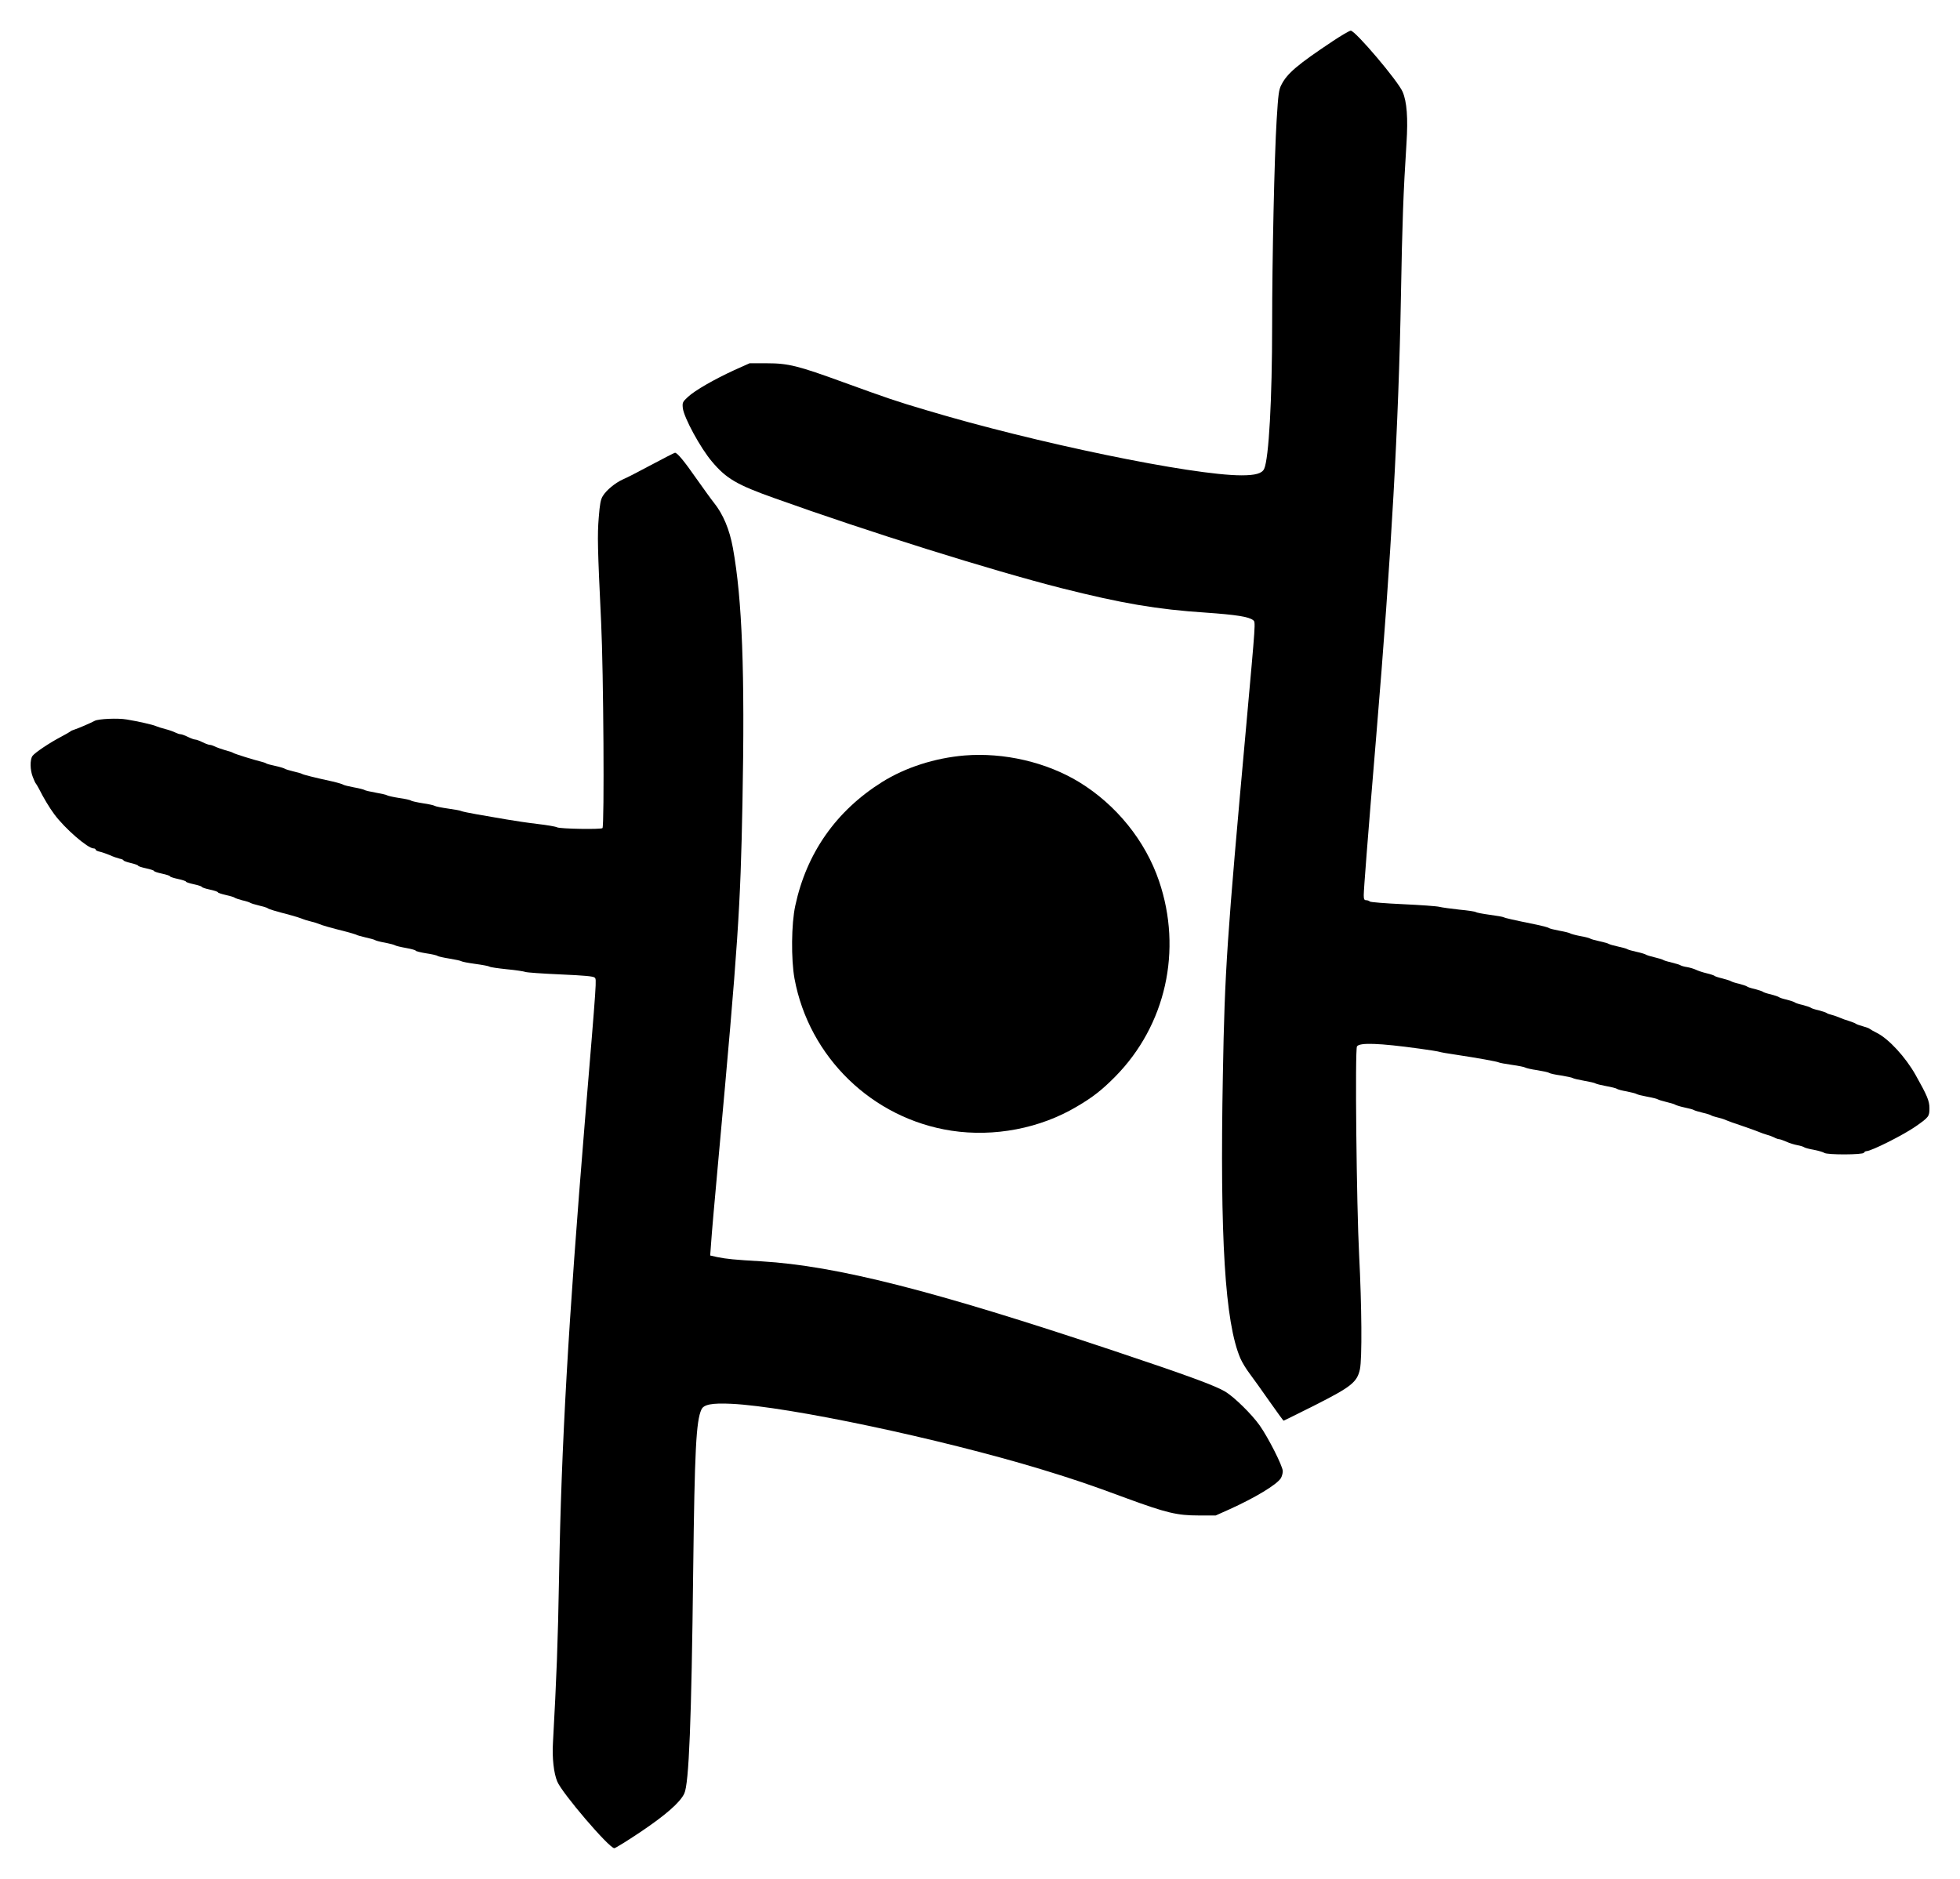 <?xml version="1.0" encoding="UTF-8" standalone="yes"?>
<svg version="1.0" xmlns="http://www.w3.org/2000/svg" width="100%" height="100%" viewBox="0 0 1476 1415" preserveAspectRatio="xMidYMid meet">
  <g transform="translate(0,1415) scale(0.1,-0.1)" fill="#000000" stroke="none">
    <path d="M10035 13839 c-263 -175 -342 -242 -385 -327 -20 -37 -24 -72 -36
-265 -17 -273 -34 -1045 -34 -1543 0 -563 -25 -1008 -60 -1085 -16 -35 -66
-49 -171 -49 -370 0 -1556 245 -2374 491 -230 68 -290 89 -624 210 -340 124
-414 143 -576 143 l-130 0 -114 -51 c-154 -71 -297 -153 -350 -202 -41 -38
-43 -43 -39 -84 8 -72 133 -302 220 -404 108 -128 186 -174 473 -276 706 -253
1632 -543 2159 -677 456 -115 720 -160 1086 -184 229 -16 325 -31 357 -57 19
-16 20 5 -52 -794 -146 -1611 -162 -1844 -176 -2630 -23 -1231 16 -1866 132
-2136 13 -30 44 -81 70 -115 25 -33 92 -127 148 -207 57 -81 105 -147 107
-147 3 0 109 53 237 117 273 138 317 173 338 270 17 79 14 476 -6 863 -19 362
-32 1547 -16 1569 20 30 166 25 471 -17 74 -10 142 -21 150 -24 8 -3 62 -13
120 -21 172 -26 314 -52 325 -58 6 -4 51 -12 100 -19 50 -7 95 -16 100 -20 6
-4 46 -14 90 -20 44 -7 85 -16 90 -20 6 -5 46 -14 90 -20 44 -7 85 -16 90 -20
6 -4 44 -13 85 -20 41 -7 80 -16 85 -20 6 -4 42 -13 80 -20 39 -7 75 -16 80
-20 6 -5 39 -14 75 -20 36 -7 70 -16 75 -20 6 -4 42 -13 80 -20 39 -7 75 -16
80 -20 6 -4 35 -13 65 -20 30 -7 60 -16 65 -20 6 -4 37 -14 70 -21 33 -7 65
-15 70 -19 6 -4 35 -13 65 -20 30 -7 60 -16 65 -20 6 -4 26 -11 45 -15 19 -4
49 -13 65 -20 17 -8 73 -28 125 -45 52 -18 109 -38 125 -45 17 -7 43 -17 59
-21 16 -4 41 -13 55 -20 14 -8 32 -14 39 -14 7 0 32 -9 55 -19 23 -11 60 -22
82 -26 22 -4 45 -11 50 -15 6 -5 39 -14 75 -20 36 -7 71 -18 78 -23 20 -16
294 -15 299 1 3 6 11 12 19 12 36 0 283 124 373 188 97 68 101 74 101 136 0
54 -17 95 -105 251 -75 133 -201 270 -290 315 -28 14 -52 28 -55 31 -3 4 -25
12 -50 19 -25 7 -49 15 -55 20 -5 4 -28 13 -50 20 -22 6 -53 18 -70 25 -16 7
-43 17 -60 21 -16 4 -35 10 -40 15 -6 4 -33 13 -60 20 -28 6 -55 15 -60 20 -6
4 -33 13 -60 20 -28 6 -55 15 -60 20 -6 4 -33 13 -60 20 -28 6 -55 15 -60 20
-6 4 -33 13 -60 20 -28 6 -55 15 -60 20 -6 4 -33 13 -60 20 -28 6 -55 15 -60
20 -6 4 -33 13 -60 20 -28 6 -54 15 -60 19 -5 4 -35 13 -65 21 -30 7 -57 16
-60 20 -3 3 -29 12 -59 19 -30 7 -65 19 -79 26 -14 7 -44 16 -66 20 -23 3 -45
10 -51 14 -5 4 -35 13 -65 20 -30 7 -59 16 -65 20 -5 4 -35 13 -65 20 -30 7
-59 16 -65 20 -5 4 -37 14 -70 21 -33 7 -64 16 -70 20 -5 4 -37 13 -70 20 -33
7 -64 16 -70 20 -5 4 -37 13 -70 20 -33 7 -64 16 -70 20 -5 4 -39 13 -75 19
-36 7 -69 16 -75 20 -5 4 -41 13 -80 20 -38 7 -74 16 -80 20 -5 5 -44 15 -85
24 -196 40 -246 52 -255 57 -5 4 -53 12 -105 19 -52 7 -99 16 -105 20 -5 5
-62 13 -125 19 -63 7 -131 16 -150 21 -19 5 -143 14 -275 20 -132 6 -244 15
-249 20 -6 6 -18 10 -28 10 -14 0 -18 8 -18 38 0 42 29 416 94 1197 114 1364
169 2353 186 3311 10 561 18 782 42 1157 12 188 3 310 -29 385 -34 81 -358
463 -391 461 -9 0 -71 -36 -137 -80z"/>
    <path d="M4905 10649 c-93 -50 -190 -100 -215 -110 -57 -26 -123 -80 -150
-124 -17 -27 -23 -61 -31 -162 -11 -134 -9 -228 18 -793 18 -372 25 -1532 10
-1547 -12 -11 -317 -6 -342 6 -11 6 -76 17 -145 25 -69 8 -177 24 -240 35 -63
11 -162 28 -220 38 -58 10 -109 21 -115 24 -5 4 -50 12 -100 19 -49 7 -94 16
-100 20 -5 4 -46 14 -90 20 -44 7 -84 16 -90 20 -5 5 -46 14 -90 20 -44 7 -84
16 -90 20 -5 4 -44 13 -85 20 -41 7 -79 16 -85 20 -5 4 -41 13 -80 20 -38 7
-74 16 -80 20 -5 4 -41 15 -80 24 -142 31 -220 51 -230 57 -5 4 -35 12 -65 19
-30 7 -59 16 -65 20 -5 4 -37 14 -70 21 -33 7 -64 15 -70 19 -5 4 -23 10 -40
14 -47 11 -199 58 -210 66 -5 4 -32 13 -60 20 -27 8 -61 20 -75 27 -14 7 -32
13 -40 13 -8 0 -33 9 -55 20 -22 11 -47 20 -55 20 -8 0 -33 9 -55 20 -22 11
-47 20 -55 20 -8 0 -26 6 -40 13 -14 7 -47 19 -75 26 -27 7 -59 17 -70 22 -24
11 -135 36 -220 50 -67 12 -214 5 -242 -10 -31 -17 -127 -58 -153 -66 -14 -4
-27 -10 -30 -14 -3 -3 -34 -21 -70 -40 -88 -46 -198 -120 -216 -145 -19 -28
-18 -106 3 -158 9 -24 19 -45 22 -48 3 -3 14 -21 24 -40 35 -70 79 -143 116
-193 80 -108 252 -257 296 -257 8 0 15 -4 15 -9 0 -5 15 -13 33 -16 17 -4 51
-16 75 -26 23 -11 56 -22 72 -26 17 -3 30 -9 30 -13 0 -4 25 -13 55 -20 30 -7
55 -16 55 -20 0 -4 27 -13 60 -20 33 -7 60 -16 60 -20 0 -4 27 -13 60 -20 33
-7 60 -16 60 -20 0 -4 27 -13 60 -20 33 -7 60 -16 60 -20 0 -4 27 -13 60 -20
33 -7 60 -16 60 -20 0 -4 27 -13 60 -20 33 -7 60 -16 60 -20 0 -4 26 -13 57
-20 32 -7 63 -16 68 -20 6 -5 33 -14 60 -21 28 -6 55 -15 60 -19 6 -4 35 -13
65 -20 30 -7 60 -16 65 -20 9 -8 50 -20 182 -55 32 -9 67 -20 78 -25 11 -5 40
-14 65 -20 25 -6 54 -15 65 -20 20 -9 81 -27 205 -58 36 -10 70 -20 75 -23 6
-4 37 -12 70 -20 33 -7 65 -16 70 -20 6 -4 39 -13 75 -19 36 -7 70 -16 75 -20
6 -4 43 -13 83 -20 39 -7 72 -16 72 -20 0 -4 35 -13 78 -20 42 -6 82 -15 87
-20 6 -4 46 -13 90 -20 44 -7 85 -16 90 -20 6 -4 53 -13 105 -20 52 -7 100
-16 105 -20 6 -5 64 -13 130 -20 66 -6 129 -16 140 -20 11 -5 130 -13 265 -19
181 -8 248 -14 258 -24 15 -16 18 22 -74 -1087 -124 -1511 -177 -2434 -194
-3420 -9 -509 -19 -763 -46 -1255 -7 -114 6 -230 32 -292 35 -87 391 -503 430
-503 8 0 97 55 197 122 189 127 299 223 330 290 35 74 54 544 67 1683 11 903
22 1123 62 1209 17 38 79 50 226 43 432 -21 1570 -262 2332 -493 248 -76 356
-112 642 -218 302 -111 383 -130 543 -130 l130 0 105 47 c192 87 353 184 385
233 8 13 15 37 15 54 0 37 -110 254 -174 344 -60 85 -191 213 -258 254 -77 46
-283 122 -843 309 -1358 454 -2086 639 -2650 673 -207 12 -264 18 -334 32
l-53 12 7 95 c3 53 28 337 55 631 148 1618 166 1893 181 2685 19 985 -2 1532
-72 1918 -25 138 -73 254 -144 342 -18 22 -76 103 -130 179 -94 135 -145 196
-162 196 -4 0 -84 -41 -178 -91z"/>
    <path d="M7263 8460 c-223 -19 -445 -90 -622 -201 -345 -217 -567 -534 -652
-930 -30 -137 -32 -405 -6 -549 109 -592 586 -1055 1182 -1146 321 -49 667 17
943 181 120 70 190 125 290 226 381 386 508 952 330 1474 -103 303 -322 574
-602 745 -247 150 -566 224 -863 200z"/>
  </g>
</svg>